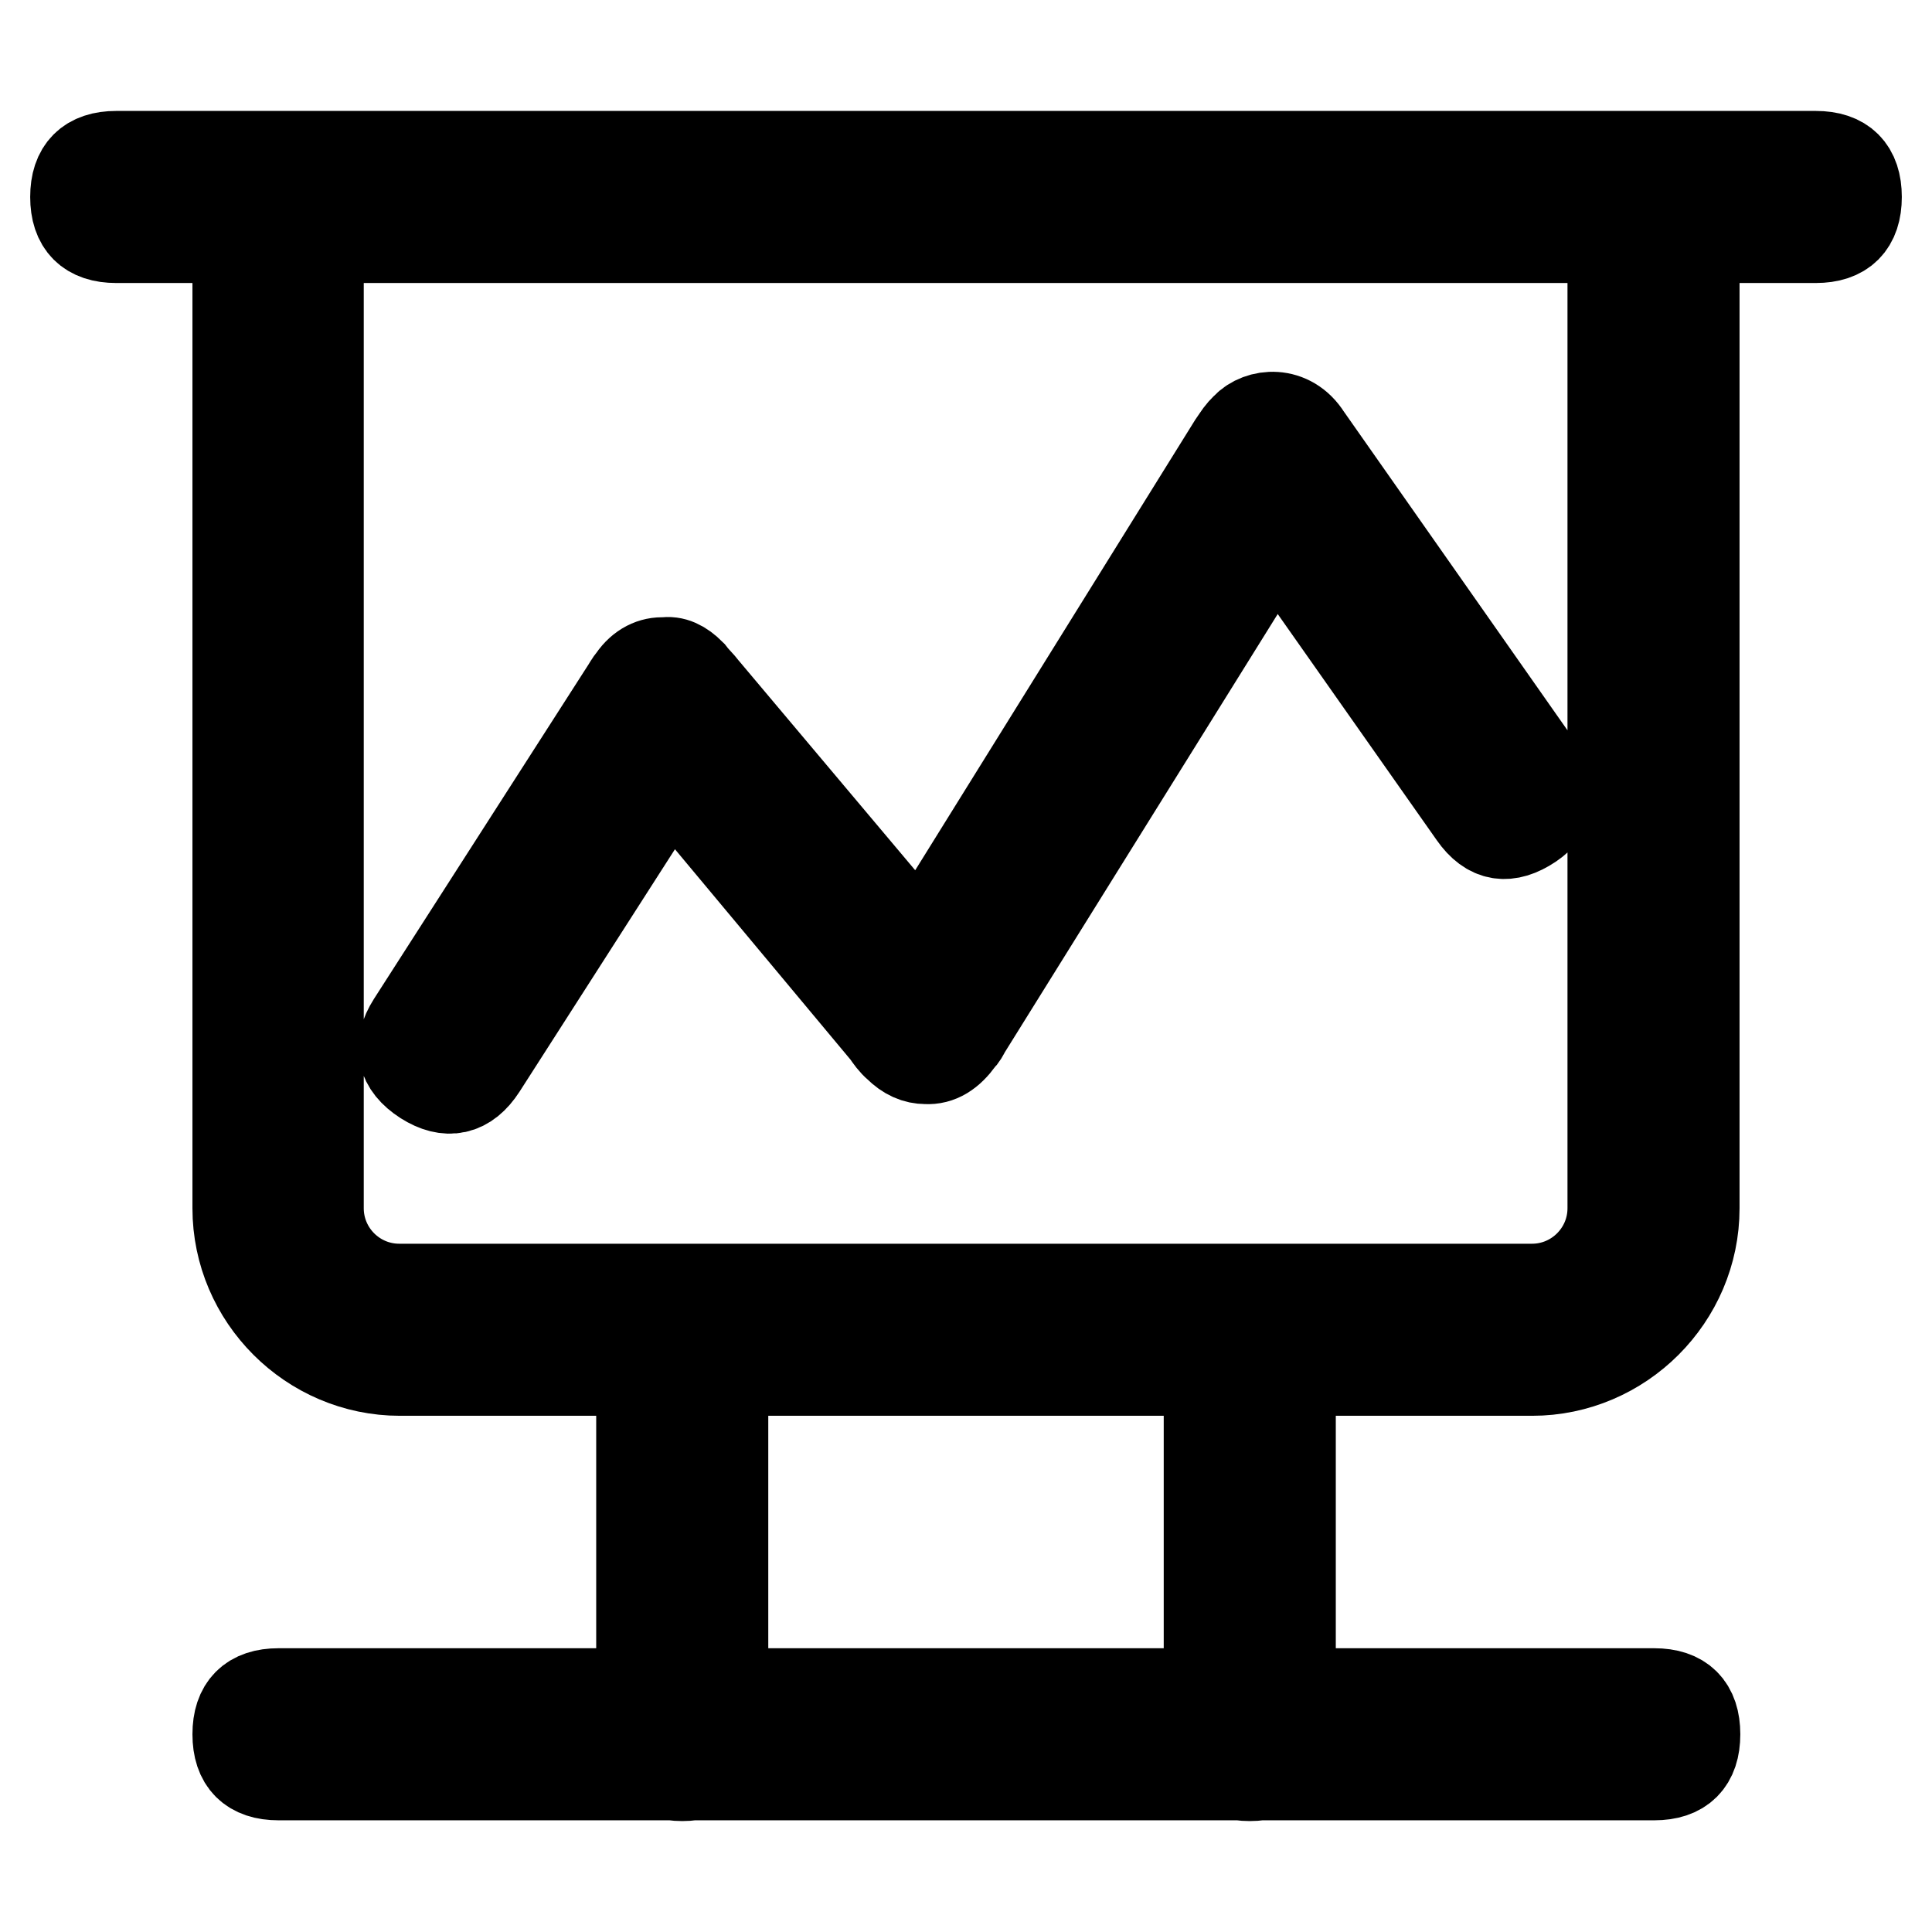 <?xml version="1.0" encoding="utf-8"?>
<!-- Svg Vector Icons : http://www.onlinewebfonts.com/icon -->
<!DOCTYPE svg PUBLIC "-//W3C//DTD SVG 1.1//EN" "http://www.w3.org/Graphics/SVG/1.1/DTD/svg11.dtd">
<svg version="1.1" xmlns="http://www.w3.org/2000/svg" xmlns:xlink="http://www.w3.org/1999/xlink" x="0px" y="0px" viewBox="0 0 256 256" enable-background="new 0 0 256 256" xml:space="preserve">
<g> <path stroke-width="12" fill-opacity="0" stroke="#000000"  d="M15.4,20.7h225.2c3.6,0,5.4,1.8,5.4,5.4s-1.8,5.4-5.4,5.4H15.4c-3.6,0-5.4-1.8-5.4-5.4S11.8,20.7,15.4,20.7 z M42.2,31.4v128.7c0,5.9,4.8,10.7,10.7,10.7H203c5.9,0,10.7-4.8,10.7-10.7V31.4H42.2z M31.5,20.7h193v139.4 c0,11.8-9.7,21.5-21.5,21.5H53c-11.8,0-21.5-9.7-21.5-21.5V20.7z M36.9,224.4h182.3c3.6,0,5.4,1.8,5.4,5.4c0,3.6-1.8,5.4-5.4,5.4 H36.9c-3.6,0-5.4-1.8-5.4-5.4C31.5,226.2,33.3,224.4,36.9,224.4z M90.4,170.8c3.6,0,5.4,1.8,5.4,5.4v53.7c0,3.6-1.8,5.4-5.4,5.4 s-5.4-1.8-5.4-5.4v-53.7C85.1,172.6,87,170.8,90.4,170.8z M165.6,170.8c3.6,0,5.4,1.8,5.4,5.4v53.7c0,3.6-1.8,5.4-5.4,5.4 c-3.6,0-5.4-1.8-5.4-5.4v-53.7C160.2,172.6,162,170.8,165.6,170.8z M203.9,101.8l-30.8-43.9c-2.2-3.5-6.2-3.1-8-1.2 c-0.8,0.8-0.8,0.9-1.7,2.2L122,125.5L93.3,91.4c-0.6-0.8-1.2-1.3-1.8-2.1c-1.2-1.2-2.3-1.7-3.5-1.5c-1.5-0.1-3,0.6-4.1,2.2 c-0.5,0.6-0.6,0.9-1.2,1.8l-28.1,43.8c-1.9,3-1.4,5.5,1.7,7.5c3,1.9,5.5,1.4,7.5-1.7l25-39l28.7,34.4c0.4,0.6,0.9,1.3,1.5,1.8 c1.2,1.2,2.4,1.7,3.7,1.7c1.7,0.1,3.1-0.8,4.4-2.6c0.4-0.4,0.6-0.8,0.8-1.2L169,70.5l26.3,37.4c2.1,3,4.5,3.3,7.5,1.3 C205.6,107.3,206,104.8,203.9,101.8L203.9,101.8z"/></g>
</svg>